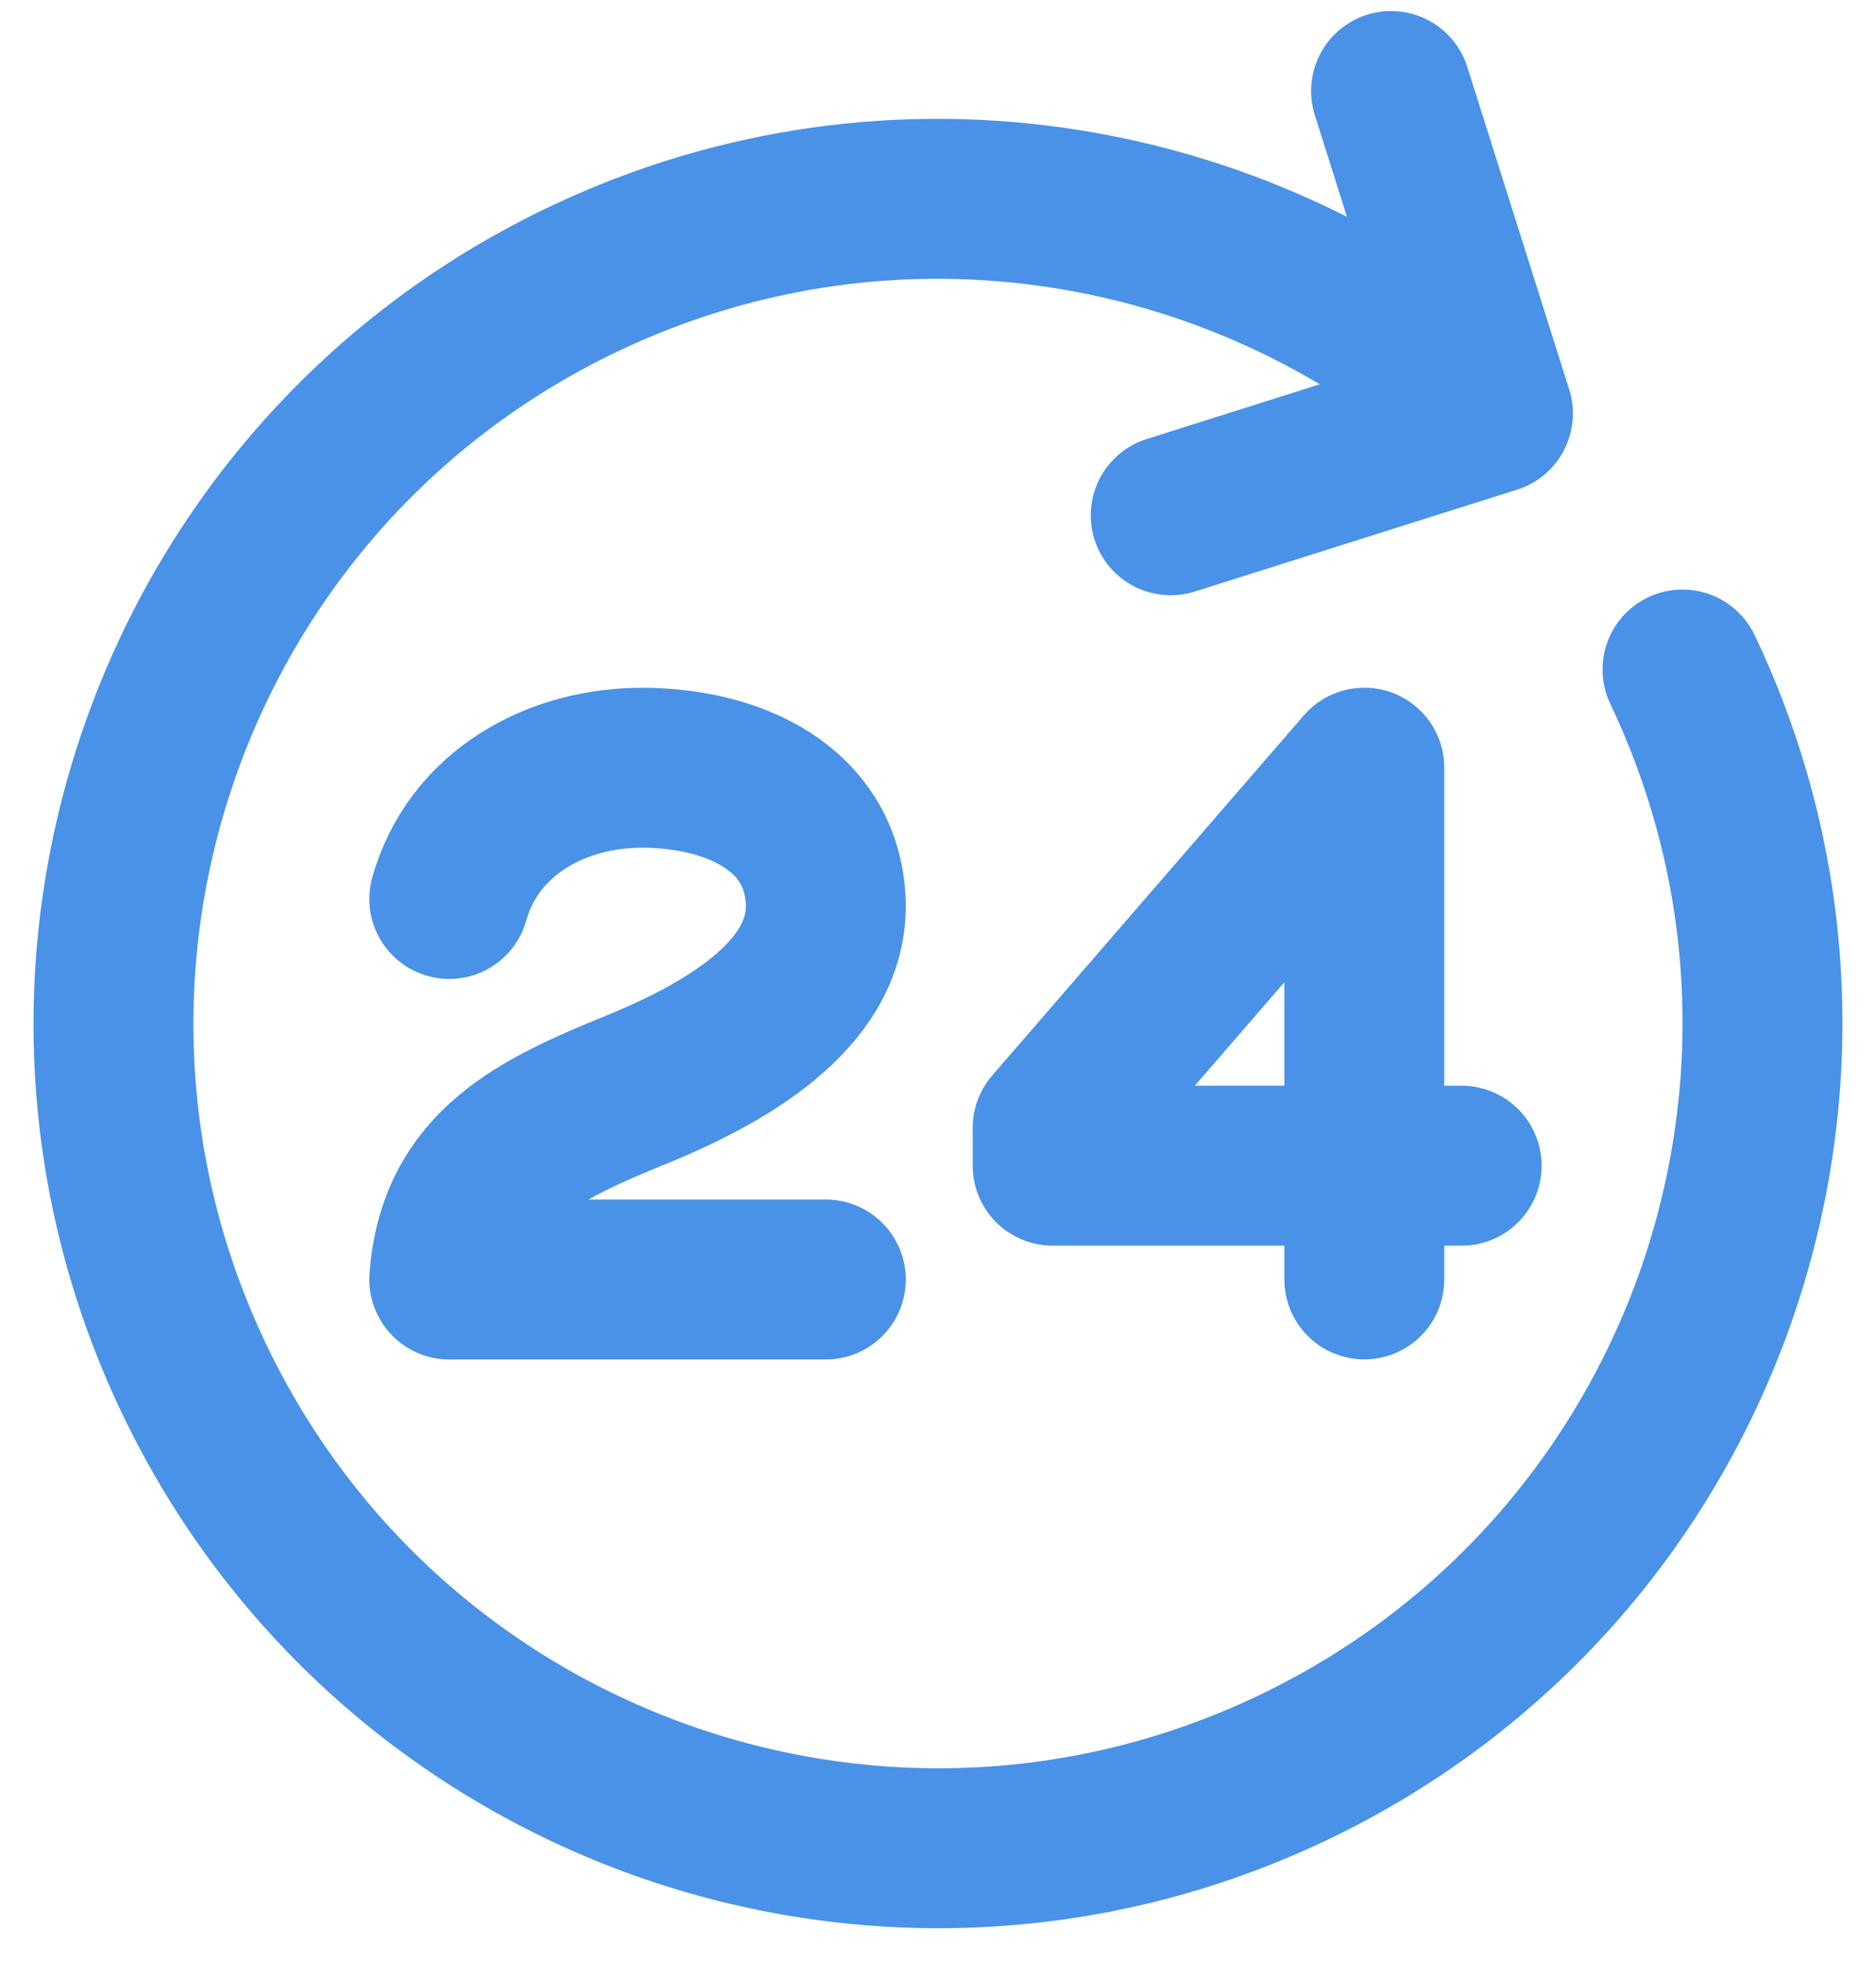 <svg width="44" height="46" viewBox="0 0 44 46" fill="none" xmlns="http://www.w3.org/2000/svg">
  <path
    d="M39.461 15.699C44.045 25.341 39.943 36.875 30.301 41.461C20.658 46.048 9.125 41.944 4.538 32.301C-0.046 22.659 4.055 11.125 13.698 6.539C20.997 3.069 29.378 4.576 35.01 9.693"
    stroke="#4992E7" stroke-width="3.75" stroke-linecap="round" stroke-linejoin="round" />
  <path d="M32.626 2.134L35.015 9.694L27.458 12.083" stroke="#4992E7" stroke-width="3.75"
    stroke-linecap="round" stroke-linejoin="round" />
  <path
    d="M10.537 21.08C11.102 19.069 13.049 17.971 15.156 18.003C17.26 18.035 19.238 18.976 19.364 21.08C19.489 23.184 17.26 24.597 14.95 25.541C12.641 26.483 10.726 27.363 10.537 30.003H19.369"
    stroke="#4992E7" stroke-width="3.75" stroke-linecap="round" stroke-linejoin="round" />
  <path d="M34.282 27.334H24.689V26.446L31.999 18.001V30.001" stroke="#4992E7"
    stroke-width="3.75" stroke-linecap="round" stroke-linejoin="round" />
</svg>
